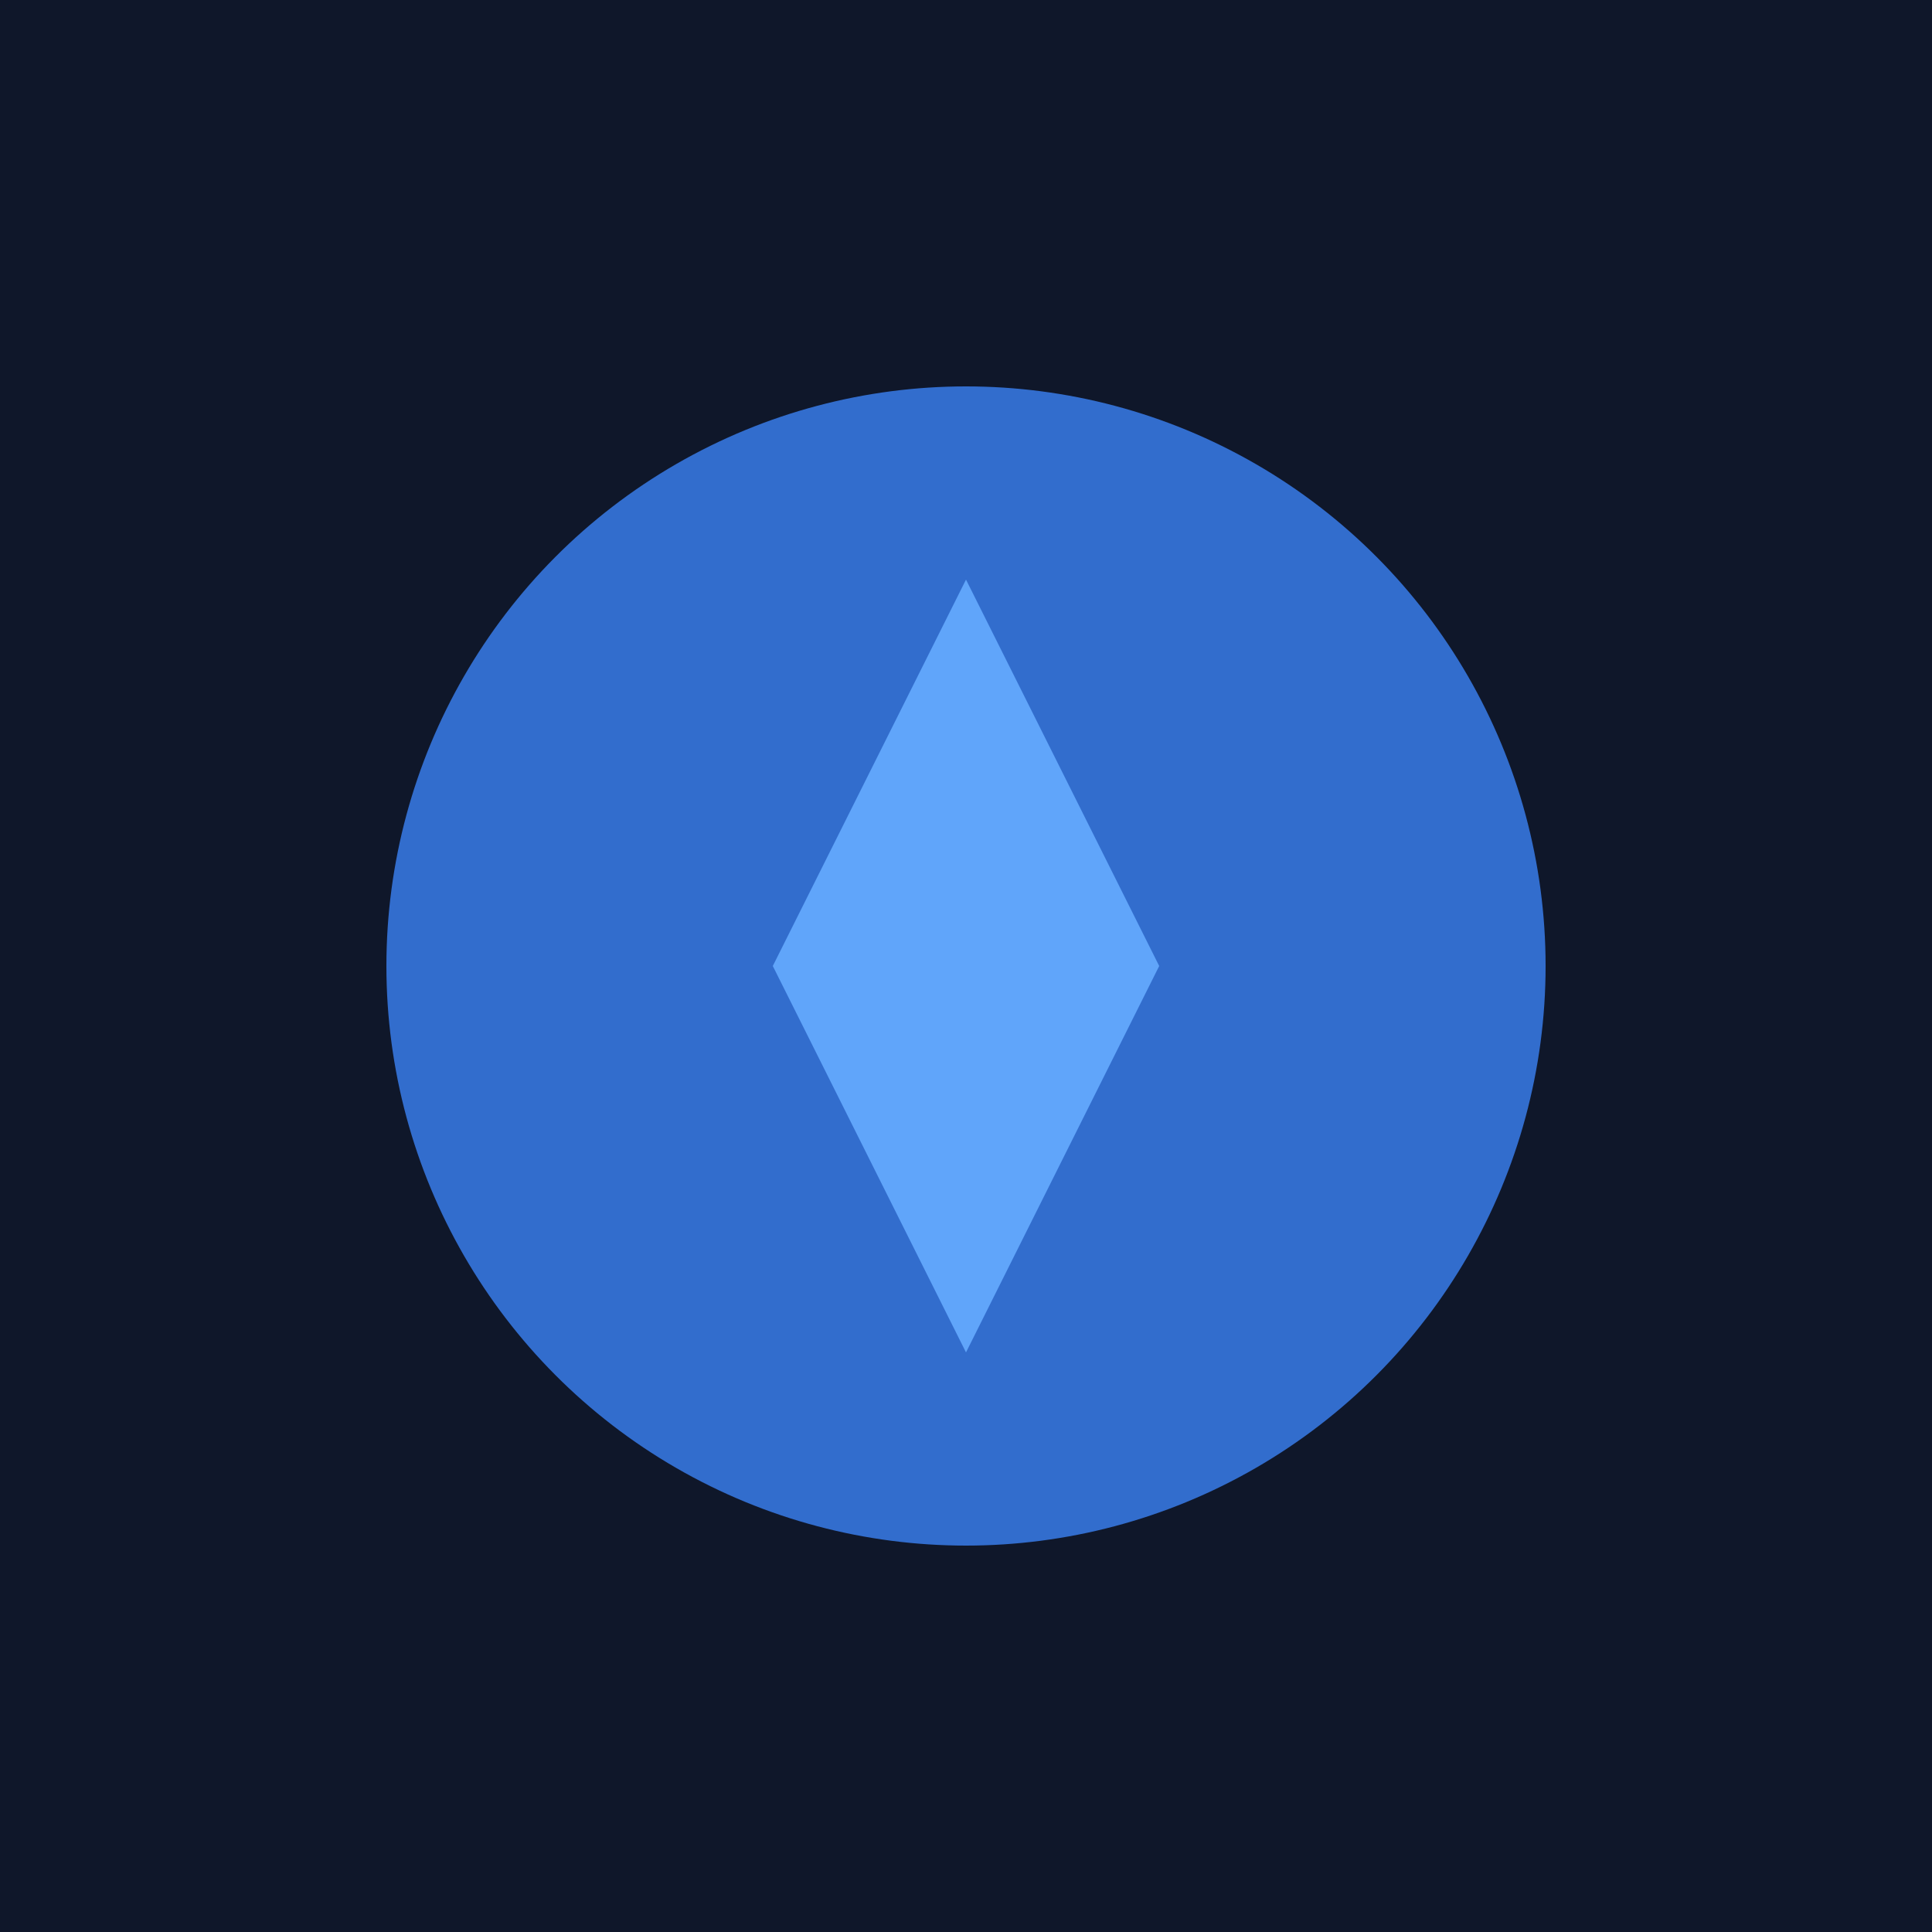 <svg xmlns="http://www.w3.org/2000/svg" viewBox="0 0 100 100">
  <rect width="100" height="100" fill="#0f172a"/>
  <circle cx="50" cy="50" r="30" fill="#3b82f6" opacity="0.8"/>
  <path d="M50 30 L60 50 L50 70 L40 50 Z" fill="#60a5fa"/>
</svg>
